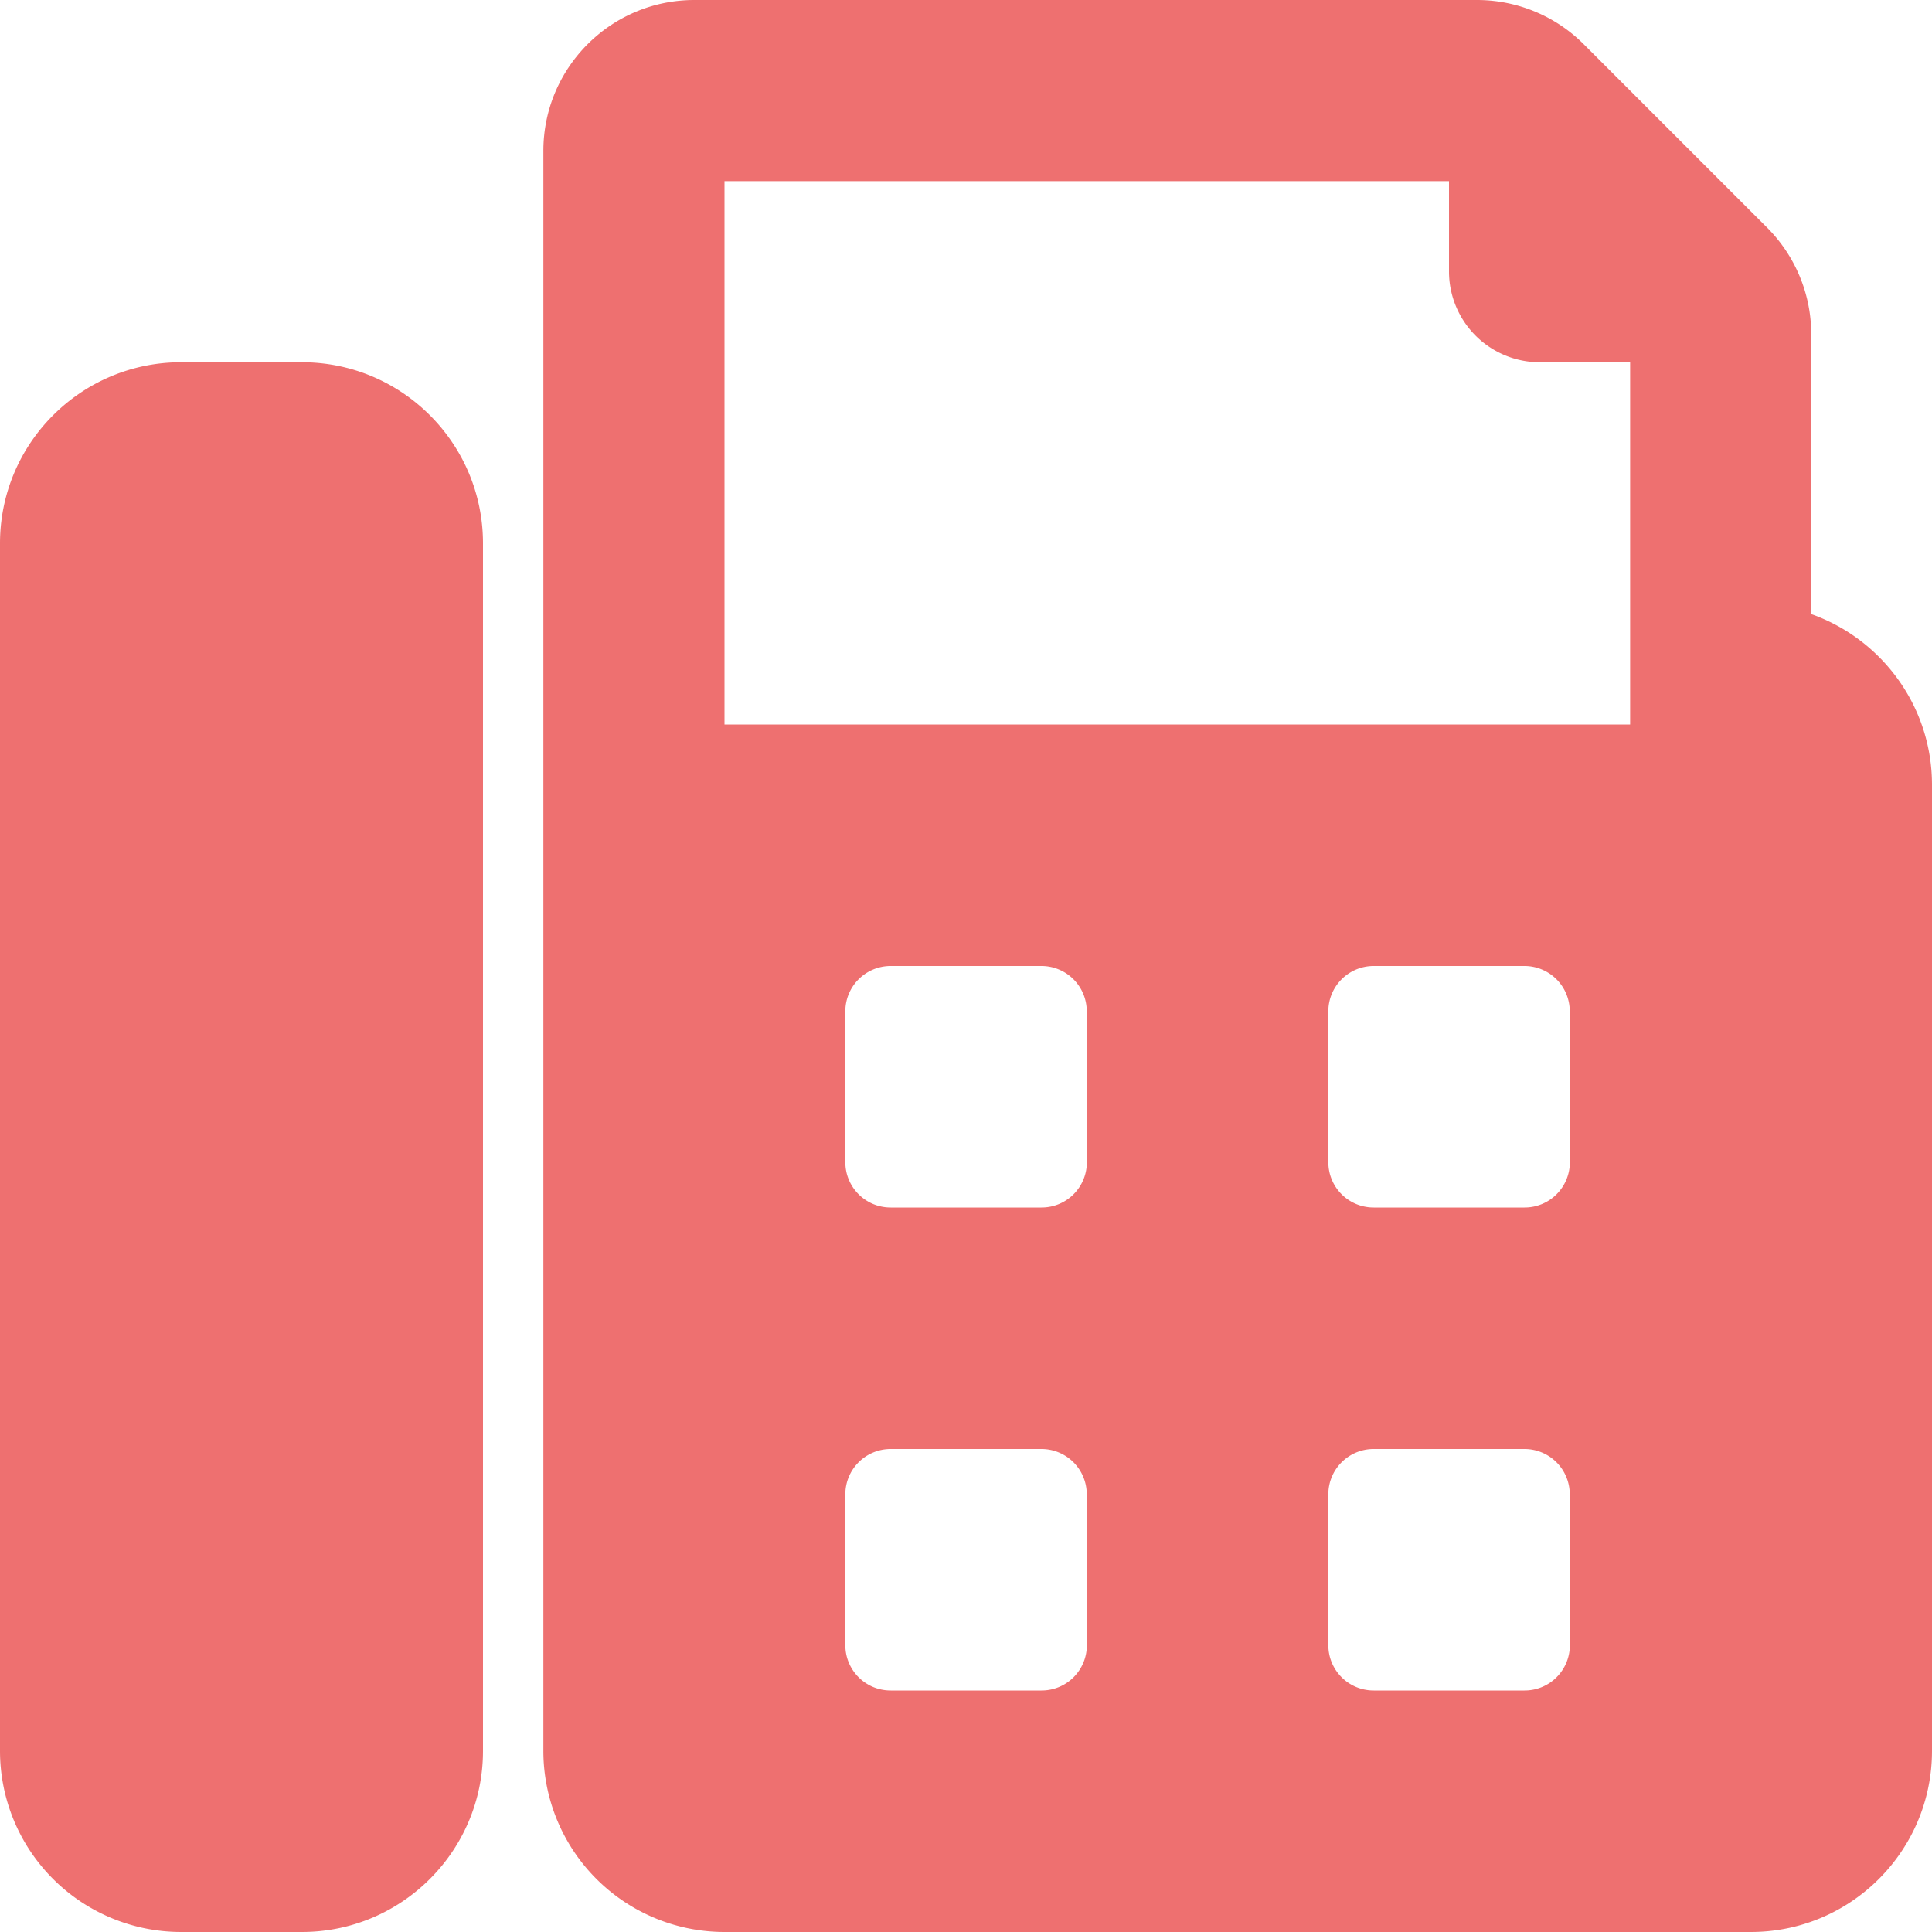 <svg width="20" height="20" viewBox="0 0 20 20" xmlns="http://www.w3.org/2000/svg" xmlns:xlink="http://www.w3.org/1999/xlink"><title>fax</title><desc>Created using Figma</desc><use xlink:href="#a" fill="#EB5757" fill-opacity=".85"/><defs><path id="a" d="M5 5.625v12.5C5 19.16 4.16 20 3.125 20h-1.25A1.875 1.875 0 0 1 0 18.125v-12.5C0 4.589.84 3.75 1.875 3.75h1.25C4.161 3.75 5 4.59 5 5.625zm15 2.5v10C20 19.16 19.16 20 18.125 20H7.5a1.875 1.875 0 0 1-1.875-1.875V1.562C5.625.7 6.325 0 7.188 0h8.102a1.563 1.563 0 0 1 1.105.458l1.897 1.897c.293.293.458.69.458 1.105v2.897c.728.258 1.25.952 1.25 1.768zM7.5 7.5h9.375V3.75h-.938A.94.94 0 0 1 15 2.812v-.937H7.5V7.5zm3.75 7.969a.469.469 0 0 0-.469-.469H9.22a.469.469 0 0 0-.469.469v1.562c0 .26.21.469.469.469h1.562c.26 0 .469-.21.469-.469V15.47zm0-5a.469.469 0 0 0-.469-.469H9.22a.469.469 0 0 0-.469.469v1.562c0 .26.21.469.469.469h1.562c.26 0 .469-.21.469-.469V10.47zm5 5a.469.469 0 0 0-.469-.469H14.22a.469.469 0 0 0-.469.469v1.562c0 .26.21.469.469.469h1.562c.26 0 .469-.21.469-.469V15.47zm0-5a.469.469 0 0 0-.469-.469H14.22a.469.469 0 0 0-.469.469v1.562c0 .26.21.469.469.469h1.562c.26 0 .469-.21.469-.469V10.47z"/></defs></svg>